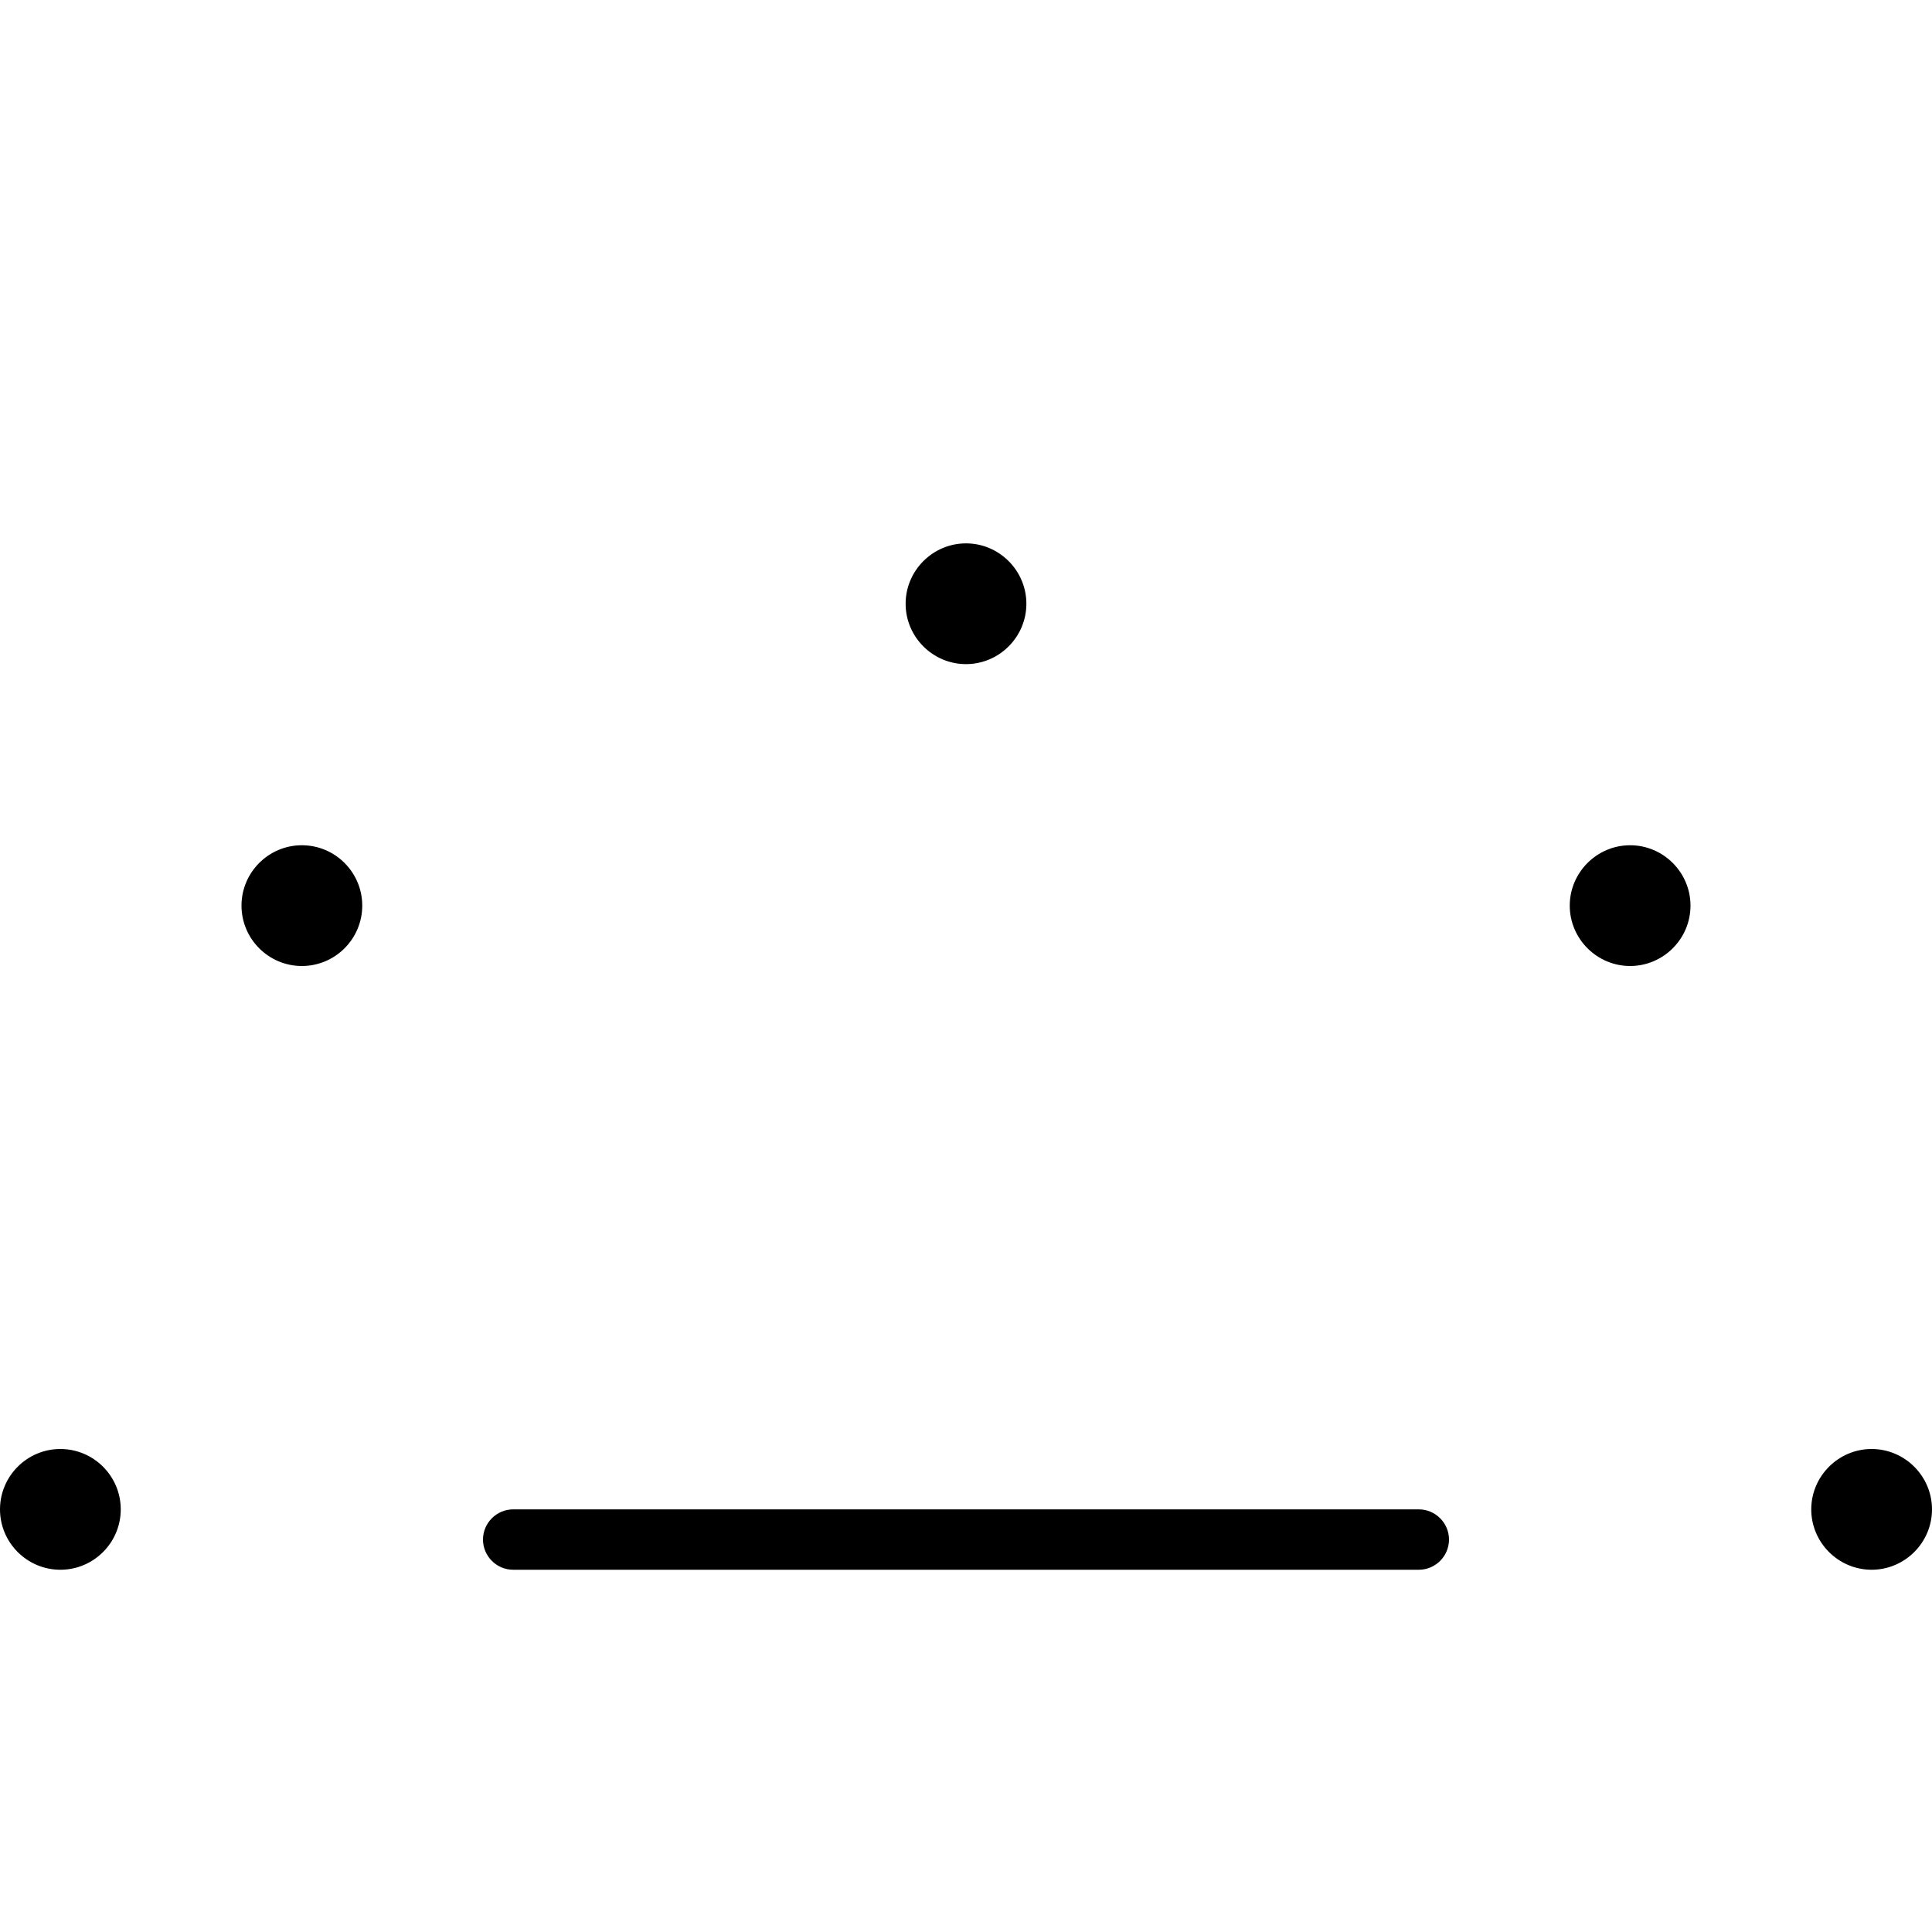 <svg xmlns="http://www.w3.org/2000/svg" viewBox="0 0 512 512"><!--! Font Awesome Pro 6.1.2 by @fontawesome - https://fontawesome.com License - https://fontawesome.com/license (Commercial License) Copyright 2022 Fonticons, Inc. --><path d="M240 160C240 151.2 247.2 144 256 144C264.8 144 272 151.2 272 160C272 168.8 264.8 176 256 176C247.2 176 240 168.8 240 160zM376 400C380.4 400 384 403.6 384 408C384 412.4 380.4 416 376 416H136C131.6 416 128 412.4 128 408C128 403.6 131.6 400 136 400H376zM96 240C96 248.8 88.84 256 80 256C71.16 256 64 248.8 64 240C64 231.2 71.16 224 80 224C88.84 224 96 231.2 96 240zM416 240C416 231.2 423.2 224 432 224C440.8 224 448 231.2 448 240C448 248.8 440.8 256 432 256C423.2 256 416 248.8 416 240zM512 400C512 408.8 504.8 416 496 416C487.2 416 480 408.8 480 400C480 391.2 487.2 384 496 384C504.8 384 512 391.2 512 400zM0 400C0 391.2 7.164 384 16 384C24.84 384 32 391.2 32 400C32 408.8 24.84 416 16 416C7.164 416 0 408.8 0 400z"/></svg>